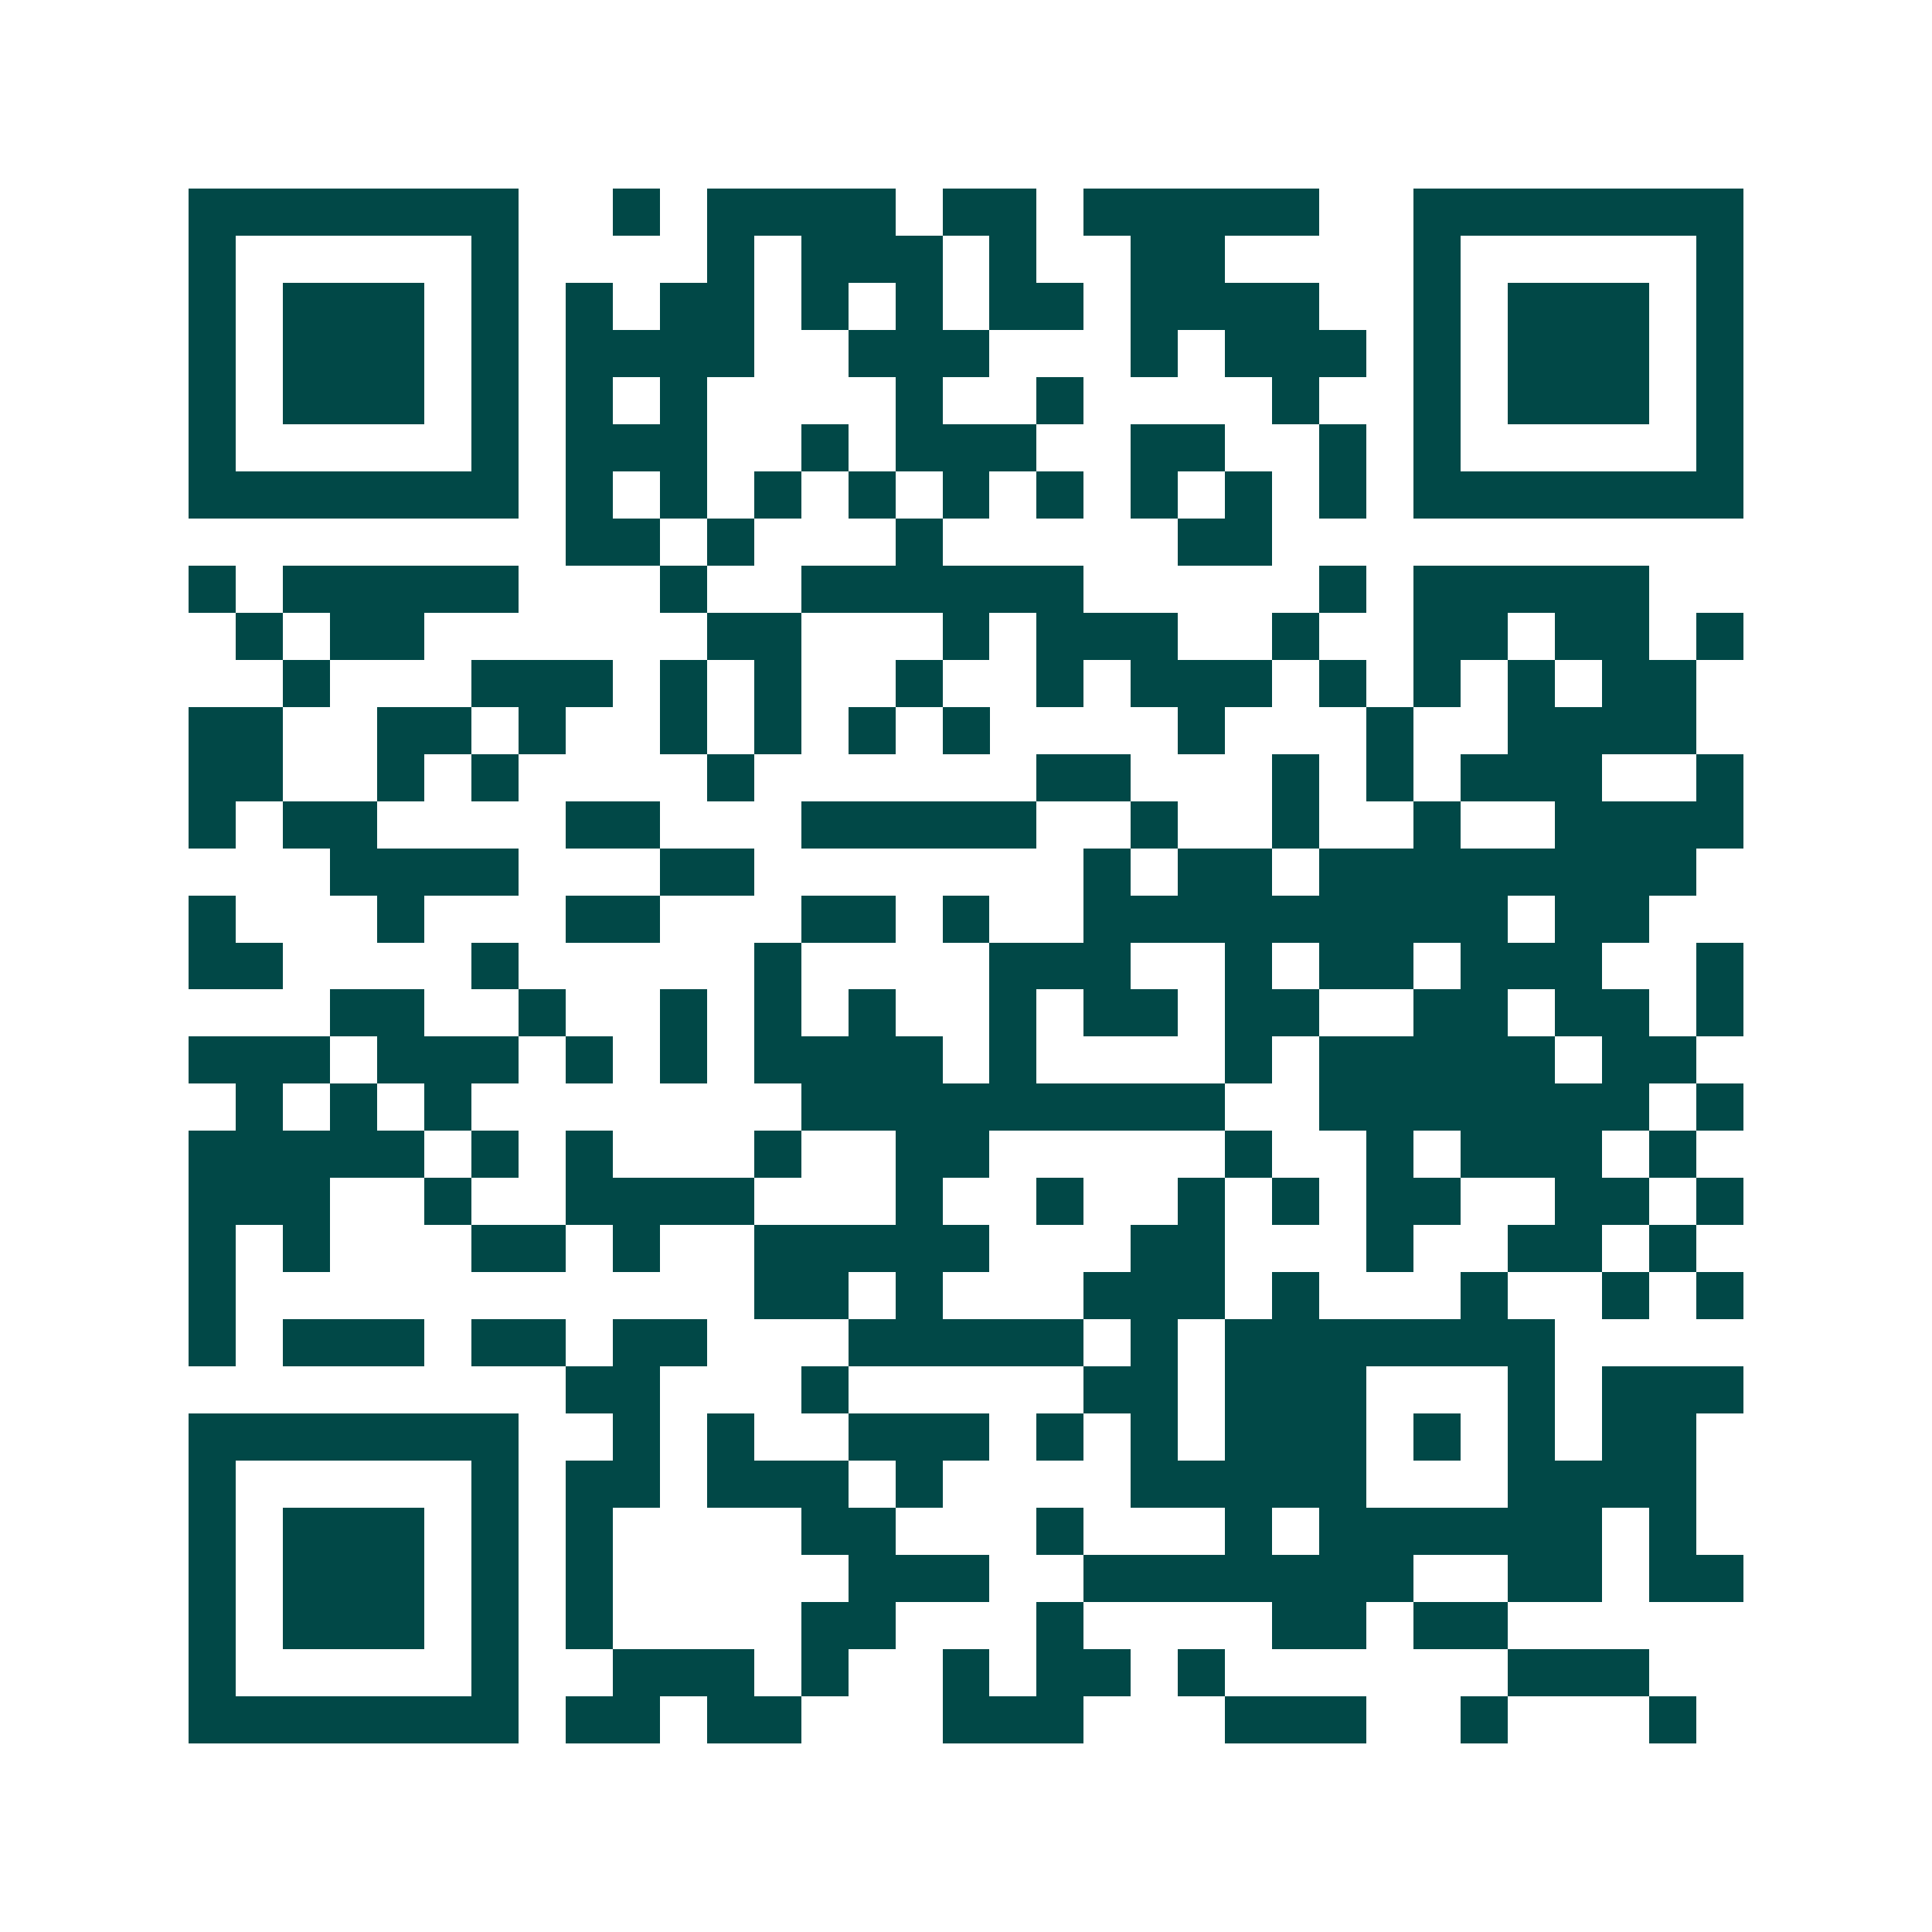<svg xmlns="http://www.w3.org/2000/svg" width="200" height="200" viewBox="0 0 41 41" shape-rendering="crispEdges"><path fill="#ffffff" d="M0 0h41v41H0z"/><path stroke="#014847" d="M4 4.5h7m2 0h1m1 0h4m1 0h2m1 0h5m2 0h7M4 5.5h1m5 0h1m4 0h1m1 0h3m1 0h1m2 0h2m4 0h1m5 0h1M4 6.5h1m1 0h3m1 0h1m1 0h1m1 0h2m1 0h1m1 0h1m1 0h2m1 0h4m2 0h1m1 0h3m1 0h1M4 7.5h1m1 0h3m1 0h1m1 0h4m2 0h3m3 0h1m1 0h3m1 0h1m1 0h3m1 0h1M4 8.5h1m1 0h3m1 0h1m1 0h1m1 0h1m4 0h1m2 0h1m4 0h1m2 0h1m1 0h3m1 0h1M4 9.5h1m5 0h1m1 0h3m2 0h1m1 0h3m2 0h2m2 0h1m1 0h1m5 0h1M4 10.5h7m1 0h1m1 0h1m1 0h1m1 0h1m1 0h1m1 0h1m1 0h1m1 0h1m1 0h1m1 0h7M12 11.5h2m1 0h1m3 0h1m5 0h2M4 12.5h1m1 0h5m3 0h1m2 0h6m5 0h1m1 0h5M5 13.5h1m1 0h2m6 0h2m3 0h1m1 0h3m2 0h1m2 0h2m1 0h2m1 0h1M6 14.5h1m3 0h3m1 0h1m1 0h1m2 0h1m2 0h1m1 0h3m1 0h1m1 0h1m1 0h1m1 0h2M4 15.5h2m2 0h2m1 0h1m2 0h1m1 0h1m1 0h1m1 0h1m4 0h1m3 0h1m2 0h4M4 16.5h2m2 0h1m1 0h1m4 0h1m6 0h2m3 0h1m1 0h1m1 0h3m2 0h1M4 17.5h1m1 0h2m4 0h2m3 0h5m2 0h1m2 0h1m2 0h1m2 0h4M7 18.5h4m3 0h2m7 0h1m1 0h2m1 0h8M4 19.5h1m3 0h1m3 0h2m3 0h2m1 0h1m2 0h9m1 0h2M4 20.5h2m4 0h1m5 0h1m4 0h3m2 0h1m1 0h2m1 0h3m2 0h1M7 21.5h2m2 0h1m2 0h1m1 0h1m1 0h1m2 0h1m1 0h2m1 0h2m2 0h2m1 0h2m1 0h1M4 22.5h3m1 0h3m1 0h1m1 0h1m1 0h4m1 0h1m4 0h1m1 0h5m1 0h2M5 23.5h1m1 0h1m1 0h1m7 0h9m2 0h7m1 0h1M4 24.5h5m1 0h1m1 0h1m3 0h1m2 0h2m5 0h1m2 0h1m1 0h3m1 0h1M4 25.5h3m2 0h1m2 0h4m3 0h1m2 0h1m2 0h1m1 0h1m1 0h2m2 0h2m1 0h1M4 26.5h1m1 0h1m3 0h2m1 0h1m2 0h5m3 0h2m3 0h1m2 0h2m1 0h1M4 27.5h1m11 0h2m1 0h1m3 0h3m1 0h1m3 0h1m2 0h1m1 0h1M4 28.5h1m1 0h3m1 0h2m1 0h2m3 0h5m1 0h1m1 0h7M12 29.5h2m3 0h1m5 0h2m1 0h3m3 0h1m1 0h3M4 30.5h7m2 0h1m1 0h1m2 0h3m1 0h1m1 0h1m1 0h3m1 0h1m1 0h1m1 0h2M4 31.5h1m5 0h1m1 0h2m1 0h3m1 0h1m4 0h5m3 0h4M4 32.5h1m1 0h3m1 0h1m1 0h1m4 0h2m3 0h1m3 0h1m1 0h6m1 0h1M4 33.5h1m1 0h3m1 0h1m1 0h1m5 0h3m2 0h7m2 0h2m1 0h2M4 34.5h1m1 0h3m1 0h1m1 0h1m4 0h2m3 0h1m4 0h2m1 0h2M4 35.5h1m5 0h1m2 0h3m1 0h1m2 0h1m1 0h2m1 0h1m6 0h3M4 36.5h7m1 0h2m1 0h2m3 0h3m3 0h3m2 0h1m3 0h1"/></svg>
